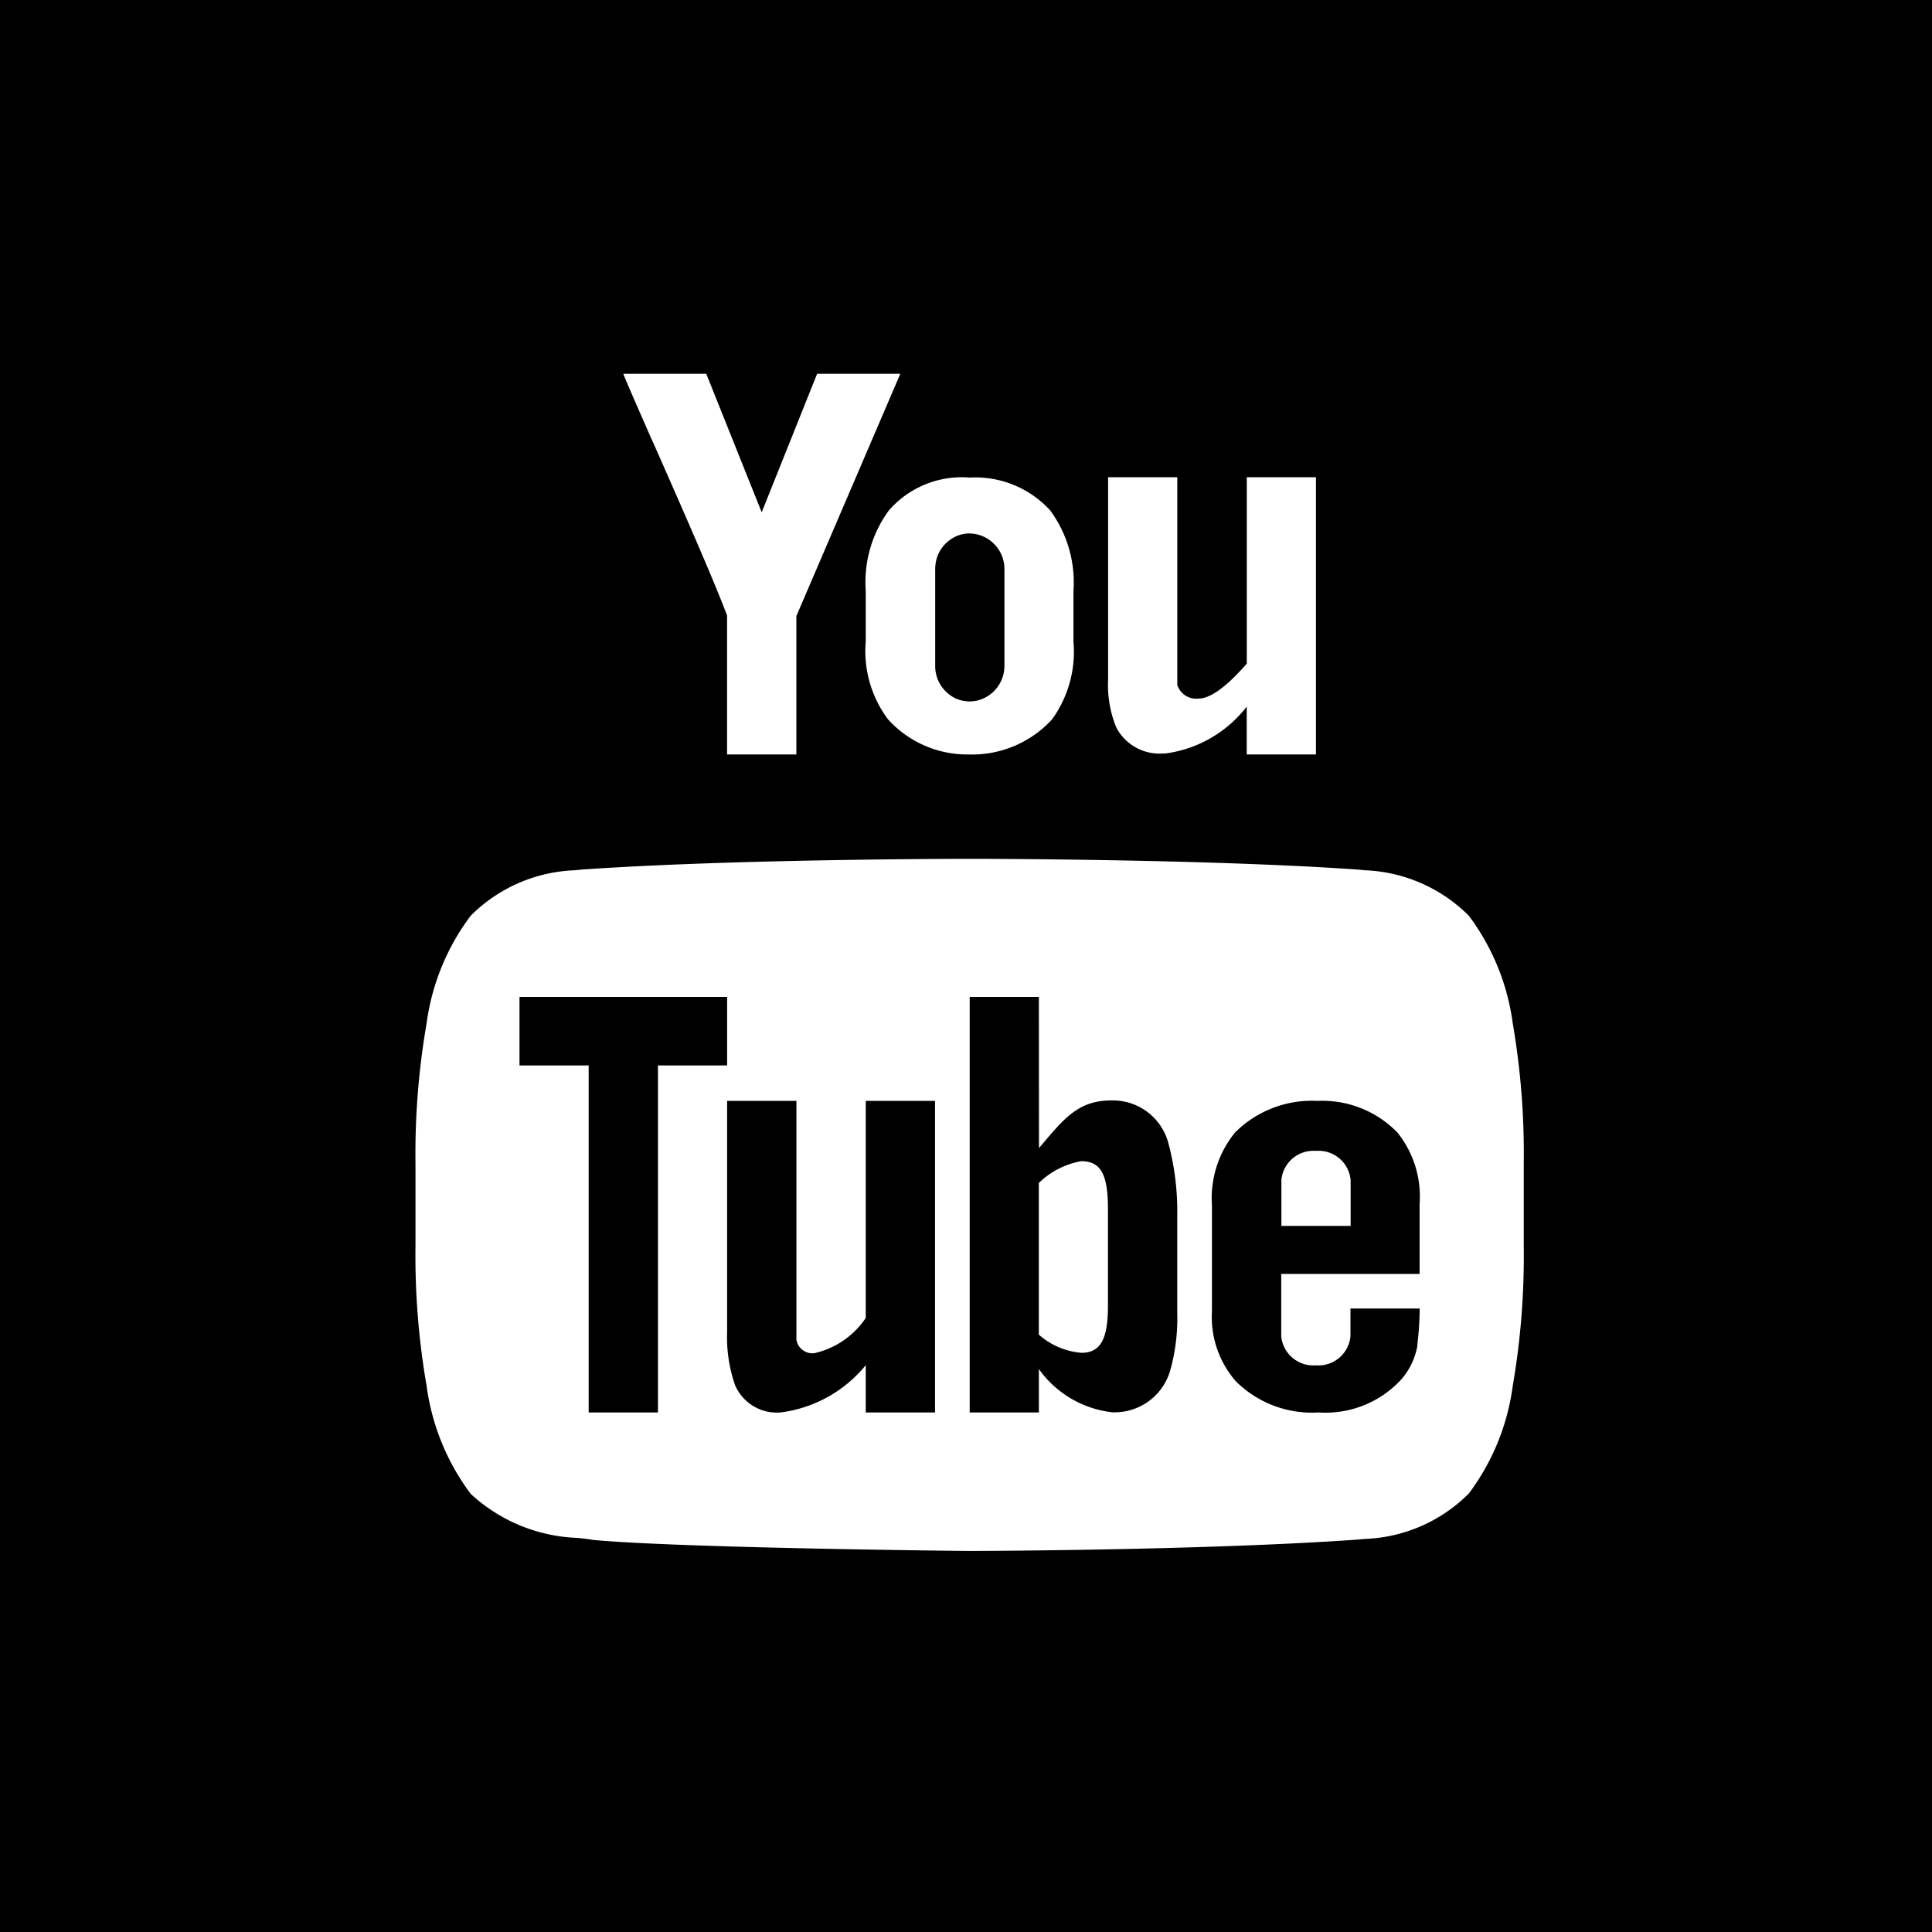 <svg xmlns="http://www.w3.org/2000/svg" width="36" height="36"><path d="M0 0h36v36H0z"/><path d="M8201.07-6440.1c-.054 0-5.382-.053-7.021-.206-.08-.015-.181-.026-.277-.037a3.092 3.092 0 0 1-2-.821 4.307 4.307 0 0 1-.821-2.007 14.241 14.241 0 0 1-.208-2.62v-1.528a14.276 14.276 0 0 1 .208-2.618 4.283 4.283 0 0 1 .821-2 2.893 2.893 0 0 1 1.94-.847l.131-.013c2.86-.2 7.179-.2 7.222-.2h.012c.043 0 4.359 0 7.222.2l.13.013a2.893 2.893 0 0 1 1.941.847 4.282 4.282 0 0 1 .818 2 14.33 14.33 0 0 1 .206 2.62v1.528a14.3 14.3 0 0 1-.206 2.619 4.278 4.278 0 0 1-.818 2 2.884 2.884 0 0 1-1.945.846l-.126.012c-2.857.203-7.187.212-7.229.212Zm1.289-10.324h-1.289v7.743h1.289v-.809a1.94 1.94 0 0 0 1.372.806 1.079 1.079 0 0 0 1.07-.761 3.6 3.6 0 0 0 .136-1.1v-1.774a4.95 4.95 0 0 0-.167-1.388 1.07 1.07 0 0 0-1.039-.788h-.018c-.6 0-.866.311-1.3.827l-.052.06Zm-3.226 6.862v.881h1.291v-5.806h-1.291v4.045a1.567 1.567 0 0 1-.955.656.3.3 0 0 1-.337-.254v-4.447h-1.291v4.313a2.7 2.7 0 0 0 .148.984.846.846 0 0 0 .846.509 2.442 2.442 0 0 0 1.587-.879Zm-5.163-5.585v6.466h1.291v-6.466h1.289v-1.277h-3.869v1.277Zm13.57.66a2.025 2.025 0 0 0-1.526.59 1.937 1.937 0 0 0-.43 1.357v1.979a1.816 1.816 0 0 0 .446 1.3 2.009 2.009 0 0 0 1.541.58 1.918 1.918 0 0 0 1.538-.612 1.307 1.307 0 0 0 .3-.613v-.018a5.745 5.745 0 0 0 .045-.694h-1.289v.518a.6.6 0 0 1-.646.541.6.6 0 0 1-.644-.541v-1.162h2.578v-1.306a1.9 1.9 0 0 0-.414-1.33 1.952 1.952 0 0 0-1.498-.588Zm-4.394 4.694a1.361 1.361 0 0 1-.788-.338v-2.826a1.513 1.513 0 0 1 .788-.406c.366 0 .5.242.5.891v1.776c.004.651-.136.904-.499.904Zm5.021-2.364h-1.289v-.856a.6.6 0 0 1 .644-.542.6.6 0 0 1 .646.542v.855Zm-.646-8.785h-1.289v-.891a2.3 2.3 0 0 1-1.515.873h-.041a.911.911 0 0 1-.872-.479 2.082 2.082 0 0 1-.155-.9v-3.769h1.289v3.872a.371.371 0 0 0 .395.253c.221 0 .522-.219.9-.651v-3.474h1.289v5.162Zm-6.452 0a1.99 1.99 0 0 1-1.524-.658 2.121 2.121 0 0 1-.412-1.452v-.937a2.261 2.261 0 0 1 .431-1.5 1.8 1.8 0 0 1 1.506-.612 1.887 1.887 0 0 1 1.5.612 2.261 2.261 0 0 1 .433 1.5v.943a2.147 2.147 0 0 1-.4 1.452 2.021 2.021 0 0 1-1.533.653Zm0-4.119a.644.644 0 0 0-.252.054.683.683 0 0 0-.2.14.677.677 0 0 0-.141.212.712.712 0 0 0-.049.254v1.813a.66.66 0 0 0 .189.464.666.666 0 0 0 .2.142.643.643 0 0 0 .252.052.622.622 0 0 0 .249-.052.663.663 0 0 0 .4-.606v-1.813a.662.662 0 0 0-.647-.659Zm-3.229 4.119h-1.291v-2.588c-.249-.666-.871-2.076-1.325-3.105l-.09-.2c-.232-.529-.434-.987-.52-1.2h1.547l1.033 2.581 1.033-2.581h1.55l-1.937 4.515v2.582Z" transform="translate(-8183.001 6469)" style="fill:#fff"/></svg>